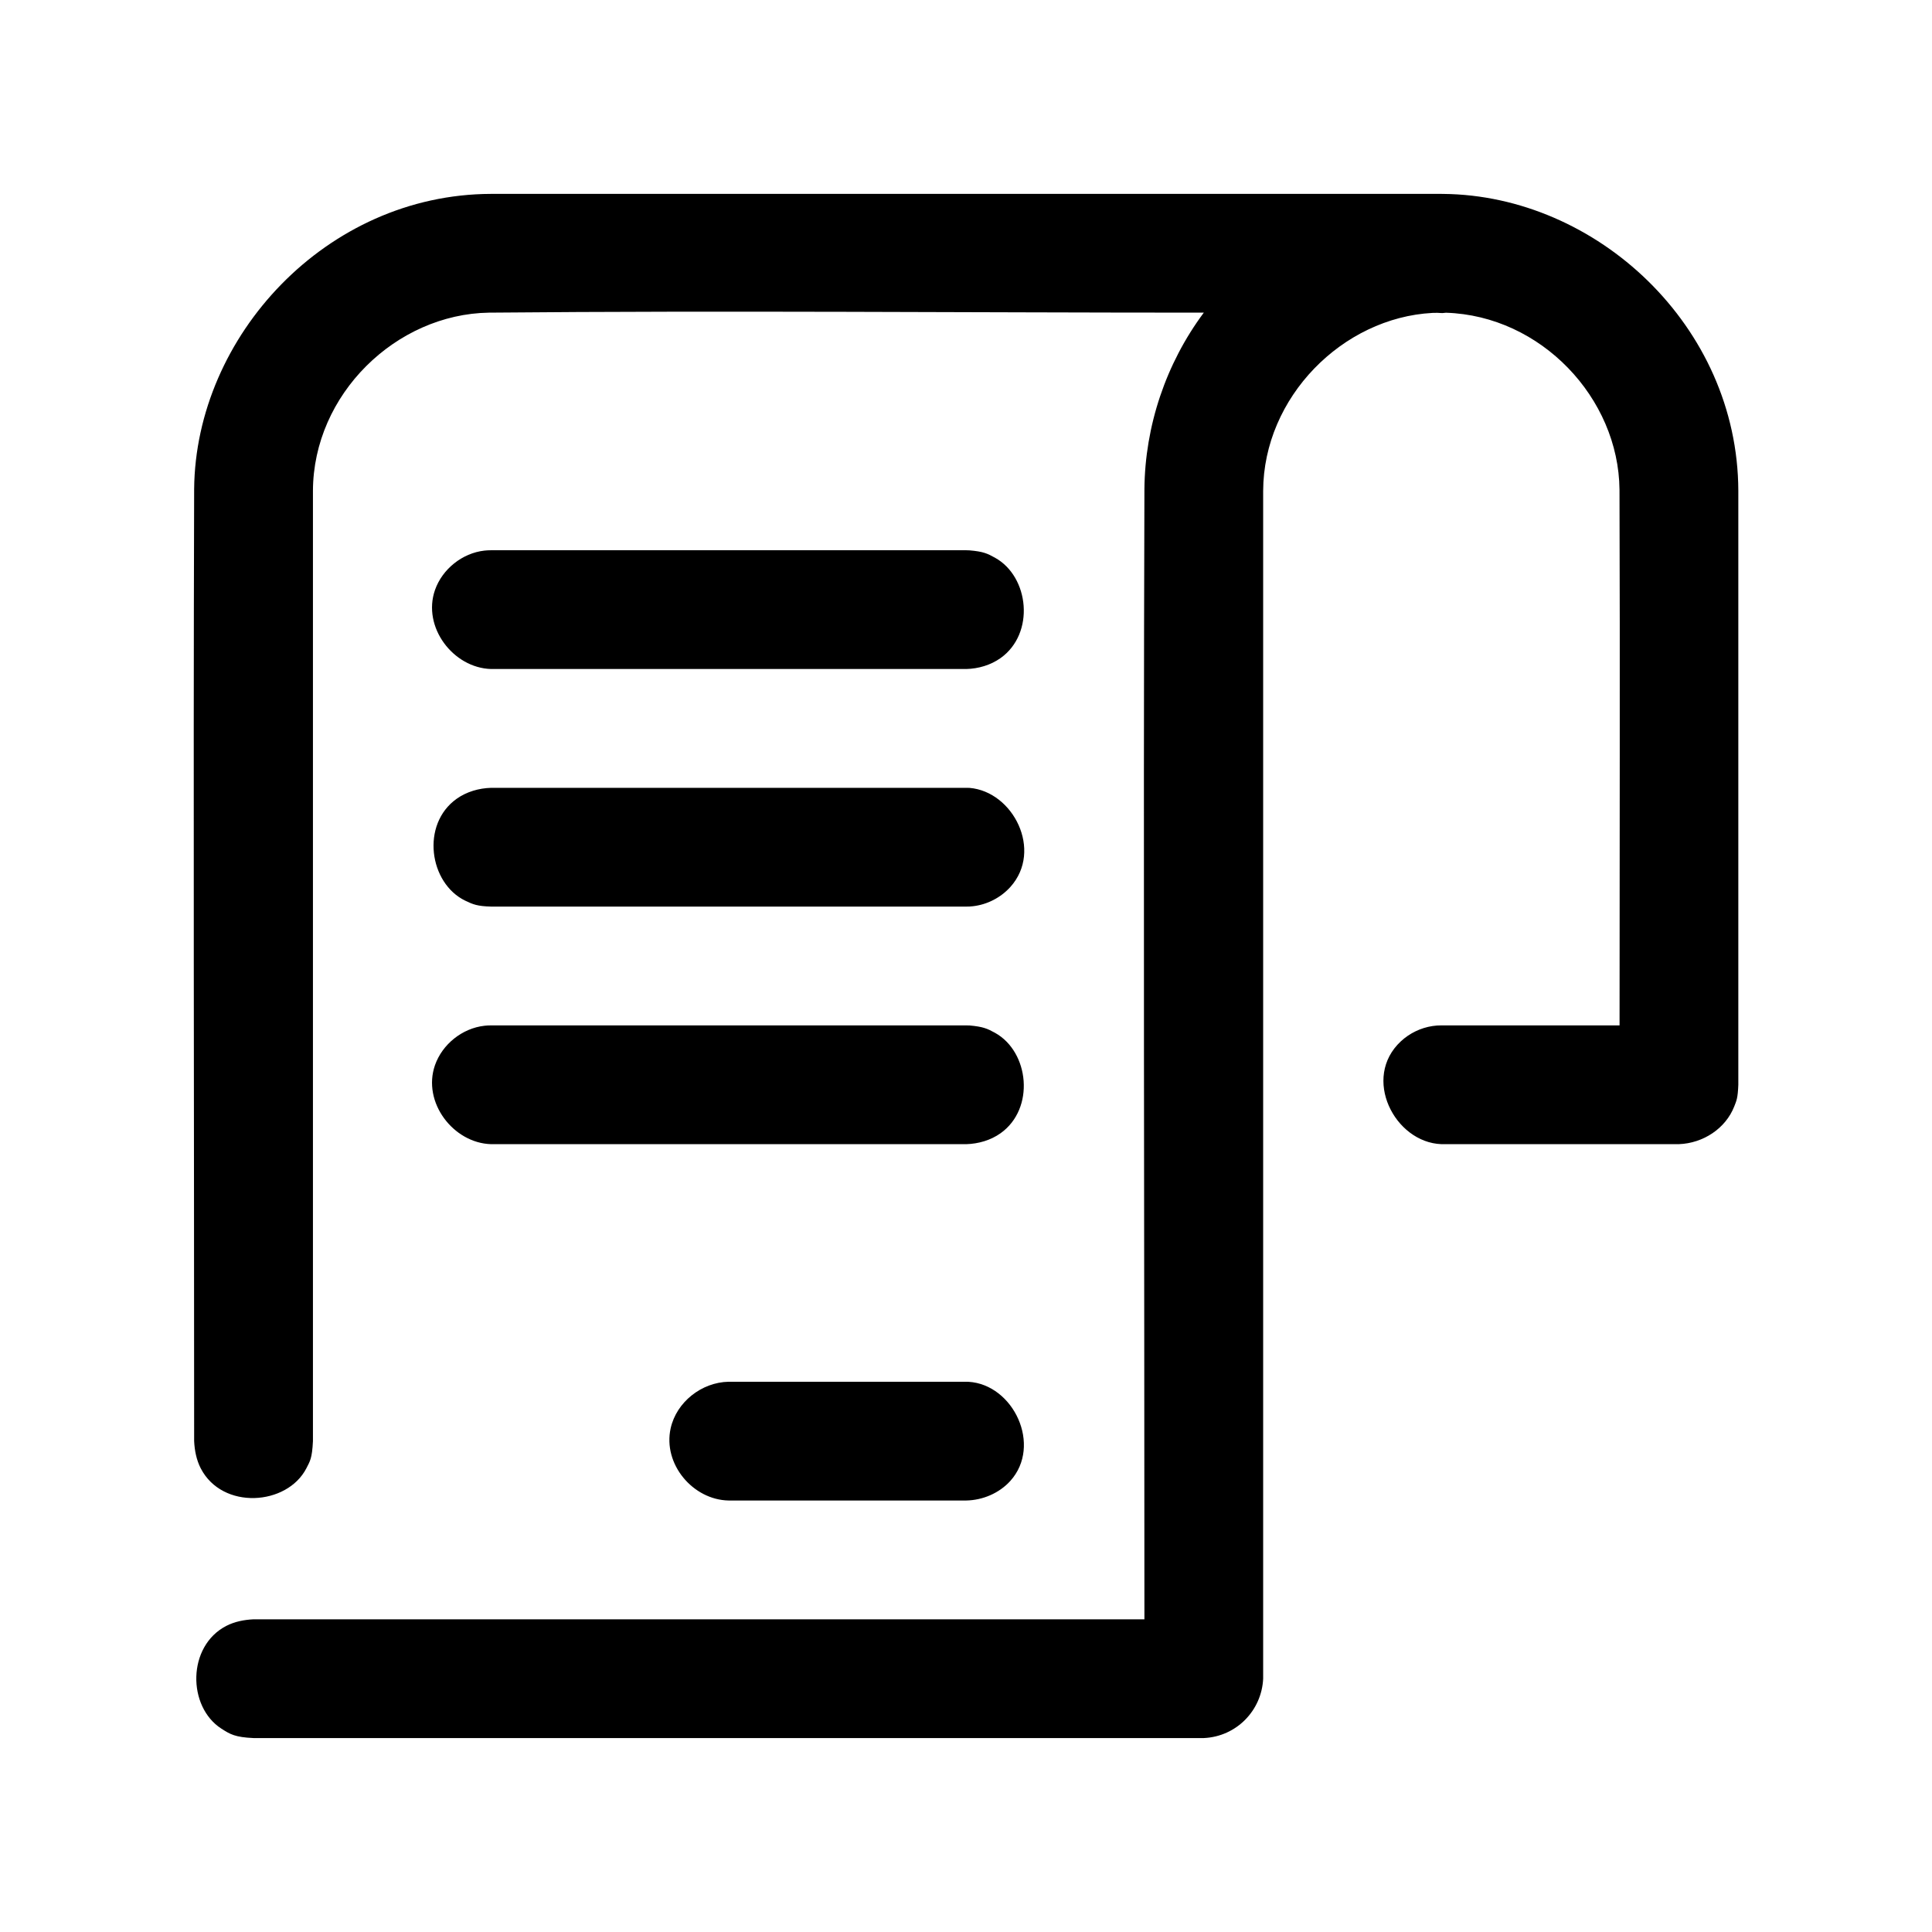 <?xml version="1.0" encoding="UTF-8"?>
<!-- Uploaded to: ICON Repo, www.svgrepo.com, Generator: ICON Repo Mixer Tools -->
<svg fill="#000000" width="800px" height="800px" version="1.1" viewBox="144 144 512 512" xmlns="http://www.w3.org/2000/svg">
 <path d="m526.08 195.39h0.41c40.605 0.379 78.043 34.984 78.184 78.672v157.41c-0.141 3.621-0.488 4.219-1.086 5.762-2.281 5.824-8.219 9.746-14.656 9.98h-62.961c-12.391-0.457-21.16-17.57-10.707-27.27 2.312-2.141 5.258-3.559 8.359-4.031 1.039-0.156 1.309-0.141 2.348-0.172h47.23c0-47.328 0.141-94.652-0.016-141.96-0.219-24.309-20.812-46.113-45.988-46.902-1.621 0.234-1.258-0.062-3.559 0.047-23.836 1.258-44.809 22.34-44.887 47.184v314.77c-0.395 8.438-7.086 15.336-15.727 15.727h-251.84c-4.879-0.219-6.203-1.008-8.5-2.488-9.07-5.824-9.102-21.883 1.289-27.238 2.203-1.133 4.676-1.621 7.211-1.746h236.1c0-99.848-0.316-199.7 0-299.55 0.156-16.703 5.684-33.219 15.727-46.711l0.016-0.016c-63.164 0-126.32-0.582-189.46 0-24.625 0.395-46.555 21.648-46.633 47.246v251.81c-0.219 4.598-0.789 5.336-1.746 7.211-5.117 9.902-22.262 11.098-27.992 0-1.133-2.219-1.621-4.676-1.746-7.211 0-84.105-0.25-168.23 0-252.33 0.379-40.445 35-78.074 78.672-78.199h251.97zm-126.02 346.26h-62.961c-9.461-0.172-17.477-9.637-15.367-19.145 1.543-6.926 8.172-12.188 15.367-12.328h62.961c0.203 0 0.41 0.016 0.613 0.016 11.918 0.707 19.57 16.879 11.051 26.293-2.945 3.242-7.32 5.086-11.668 5.164zm0-94.434h-125.92c-10.012-0.285-18.293-11.117-14.863-20.941 1.953-5.559 7.242-9.777 13.098-10.438 0.789-0.094 0.977-0.078 1.762-0.094h125.92c0.285 0 0.582 0.016 0.883 0.016 3.59 0.316 4.754 0.852 6.723 1.938 9.117 5.039 10.676 20.105 1.496 26.625-2.644 1.875-5.871 2.801-9.102 2.898zm0-62.961h-125.92c-3.621-0.094-4.801-0.582-6.832-1.559-9.605-4.629-11.824-20.246-2.281-27.016 2.644-1.875 5.887-2.801 9.117-2.898h125.92c0.285 0 0.582 0.016 0.883 0.016 11.586 0.992 19.461 16.578 10.848 26.215-2.551 2.852-6.172 4.723-9.965 5.148-0.789 0.094-0.992 0.078-1.762 0.094zm0-62.961h-125.92c-10.012-0.27-18.293-11.098-14.863-20.941 1.953-5.559 7.242-9.777 13.098-10.438 0.789-0.078 0.977-0.078 1.762-0.094h125.92c0.285 0 0.582 0.016 0.883 0.031 3.59 0.301 4.754 0.836 6.723 1.938 9.117 5.023 10.676 20.09 1.496 26.609-2.644 1.875-5.871 2.816-9.102 2.898z"/>
</svg>